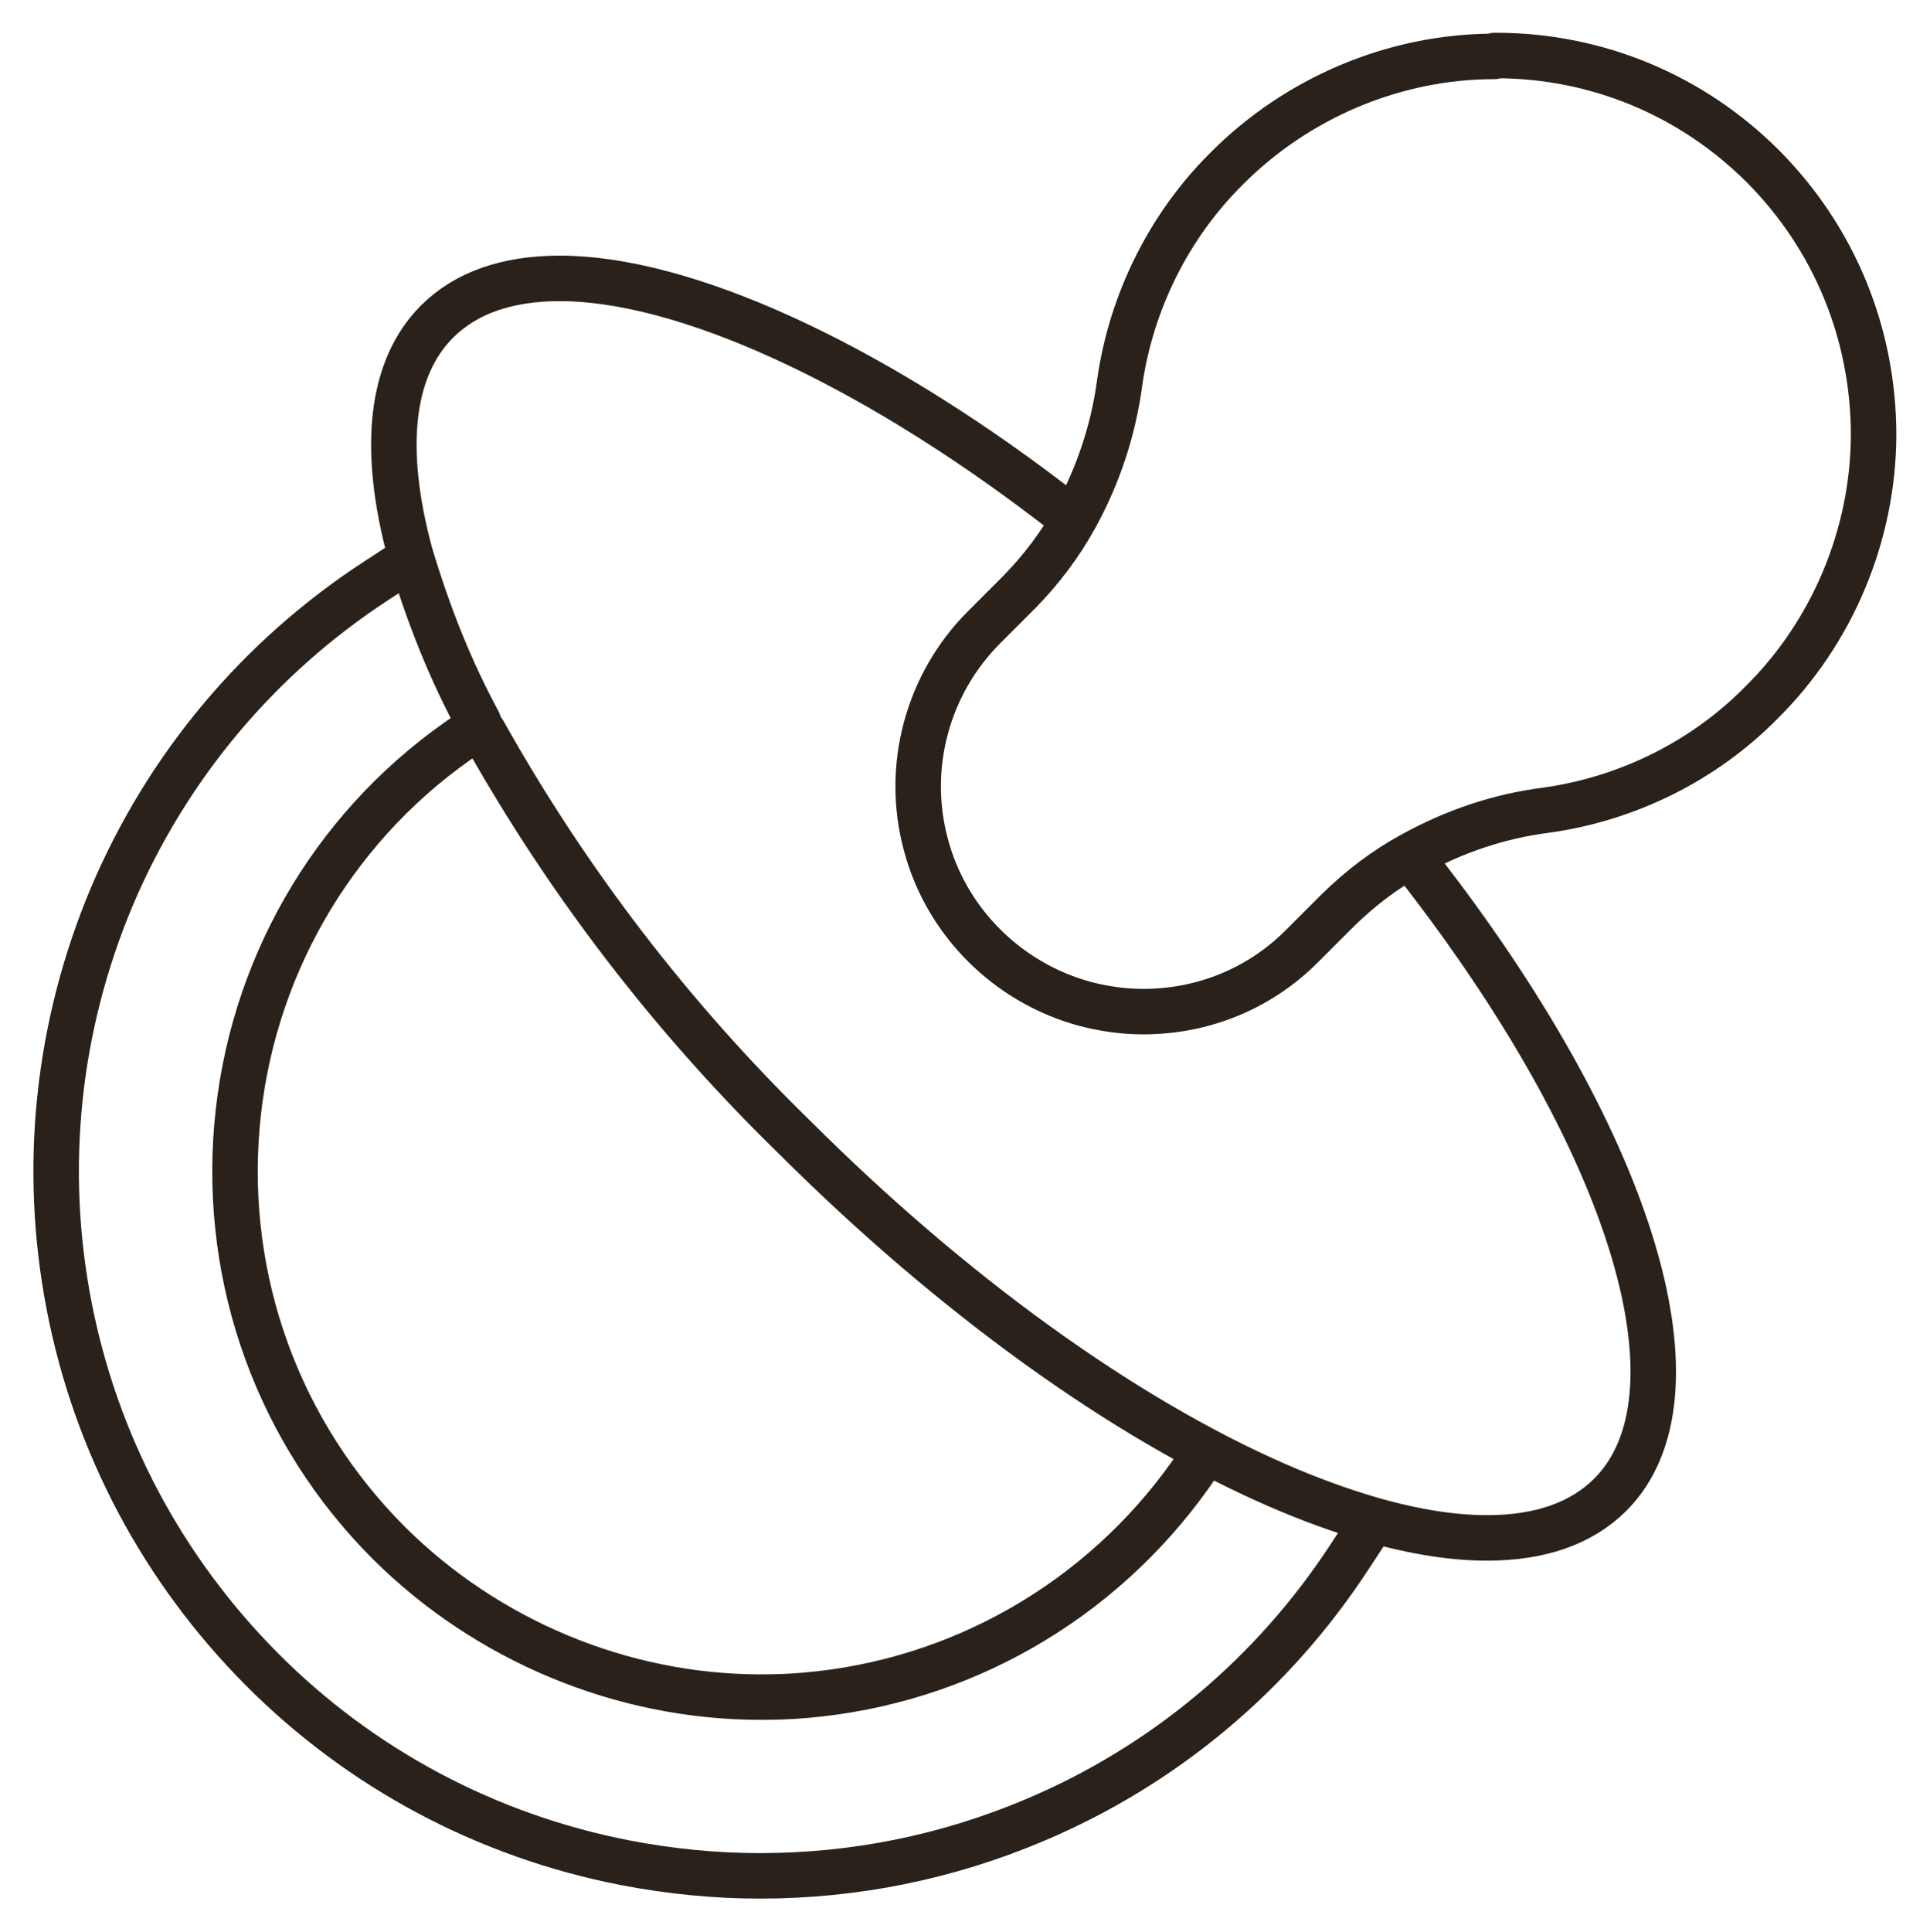 <?xml version="1.0" encoding="UTF-8"?>
<svg id="Layer_1" data-name="Layer 1" xmlns="http://www.w3.org/2000/svg" viewBox="0 0 42.44 42.48">
  <defs>
    <style>
      .cls-1 {
        fill: none;
        stroke: #29211a;
        stroke-linecap: round;
        stroke-linejoin: round;
      }
    </style>
  </defs>
  <path class="cls-1" d="M8.99,12.3l-.72.47c-2.59,1.69-4.6,4.09-5.81,6.94-1.2,2.85-1.53,5.96-.94,9,.59,3.04,2.06,5.8,4.24,7.99,2.18,2.19,4.95,3.66,7.98,4.25.98.19,1.98.29,2.97.29,2.08,0,4.11-.41,6.03-1.22,2.85-1.2,5.25-3.21,6.94-5.8l.48-.73M26.5,31.96l-.33.47c-1.98,2.78-5.06,4.55-8.46,4.84-.33.03-.65.04-.98.04-3.05,0-6.02-1.24-8.18-3.39-2.42-2.42-3.63-5.75-3.34-9.16.29-3.4,2.05-6.49,4.84-8.46l.47-.33M23.59,11.41l-.51-.39c-4.03-3.07-8.05-4.9-10.77-4.9-1.16,0-2.07.32-2.7.95h0c-1.02,1.02-1.22,2.78-.59,5.11.42,1.4.9,2.58,1.5,3.69l.02.08.11.17c1.84,3.28,4.14,6.27,6.83,8.89,3.45,3.44,7.21,6.16,10.6,7.64.69.3,1.39.56,2.12.77.96.27,1.78.39,2.5.39,1.17,0,2.08-.32,2.71-.95,2.15-2.15.55-7.58-3.99-13.51l-.39-.51M32.86,1.24c-2.2,0-4.34.91-5.89,2.47-1.27,1.26-2.1,2.94-2.35,4.71-.14,1.04-.47,2.03-.97,2.94-.34.62-.76,1.17-1.24,1.66l-.77.77c-1.25,1.25-1.74,3.08-1.28,4.78.45,1.7,1.8,3.04,3.5,3.5.42.11.85.17,1.28.17,1.32,0,2.57-.51,3.5-1.45l.78-.78c.49-.48,1.04-.9,1.63-1.22.94-.52,1.93-.85,2.96-.98,1.78-.25,3.46-1.08,4.72-2.36,1.56-1.54,2.46-3.68,2.47-5.88,0-2.23-.86-4.33-2.43-5.91-1.57-1.57-3.66-2.44-5.88-2.44h-.02Z"/>
</svg>